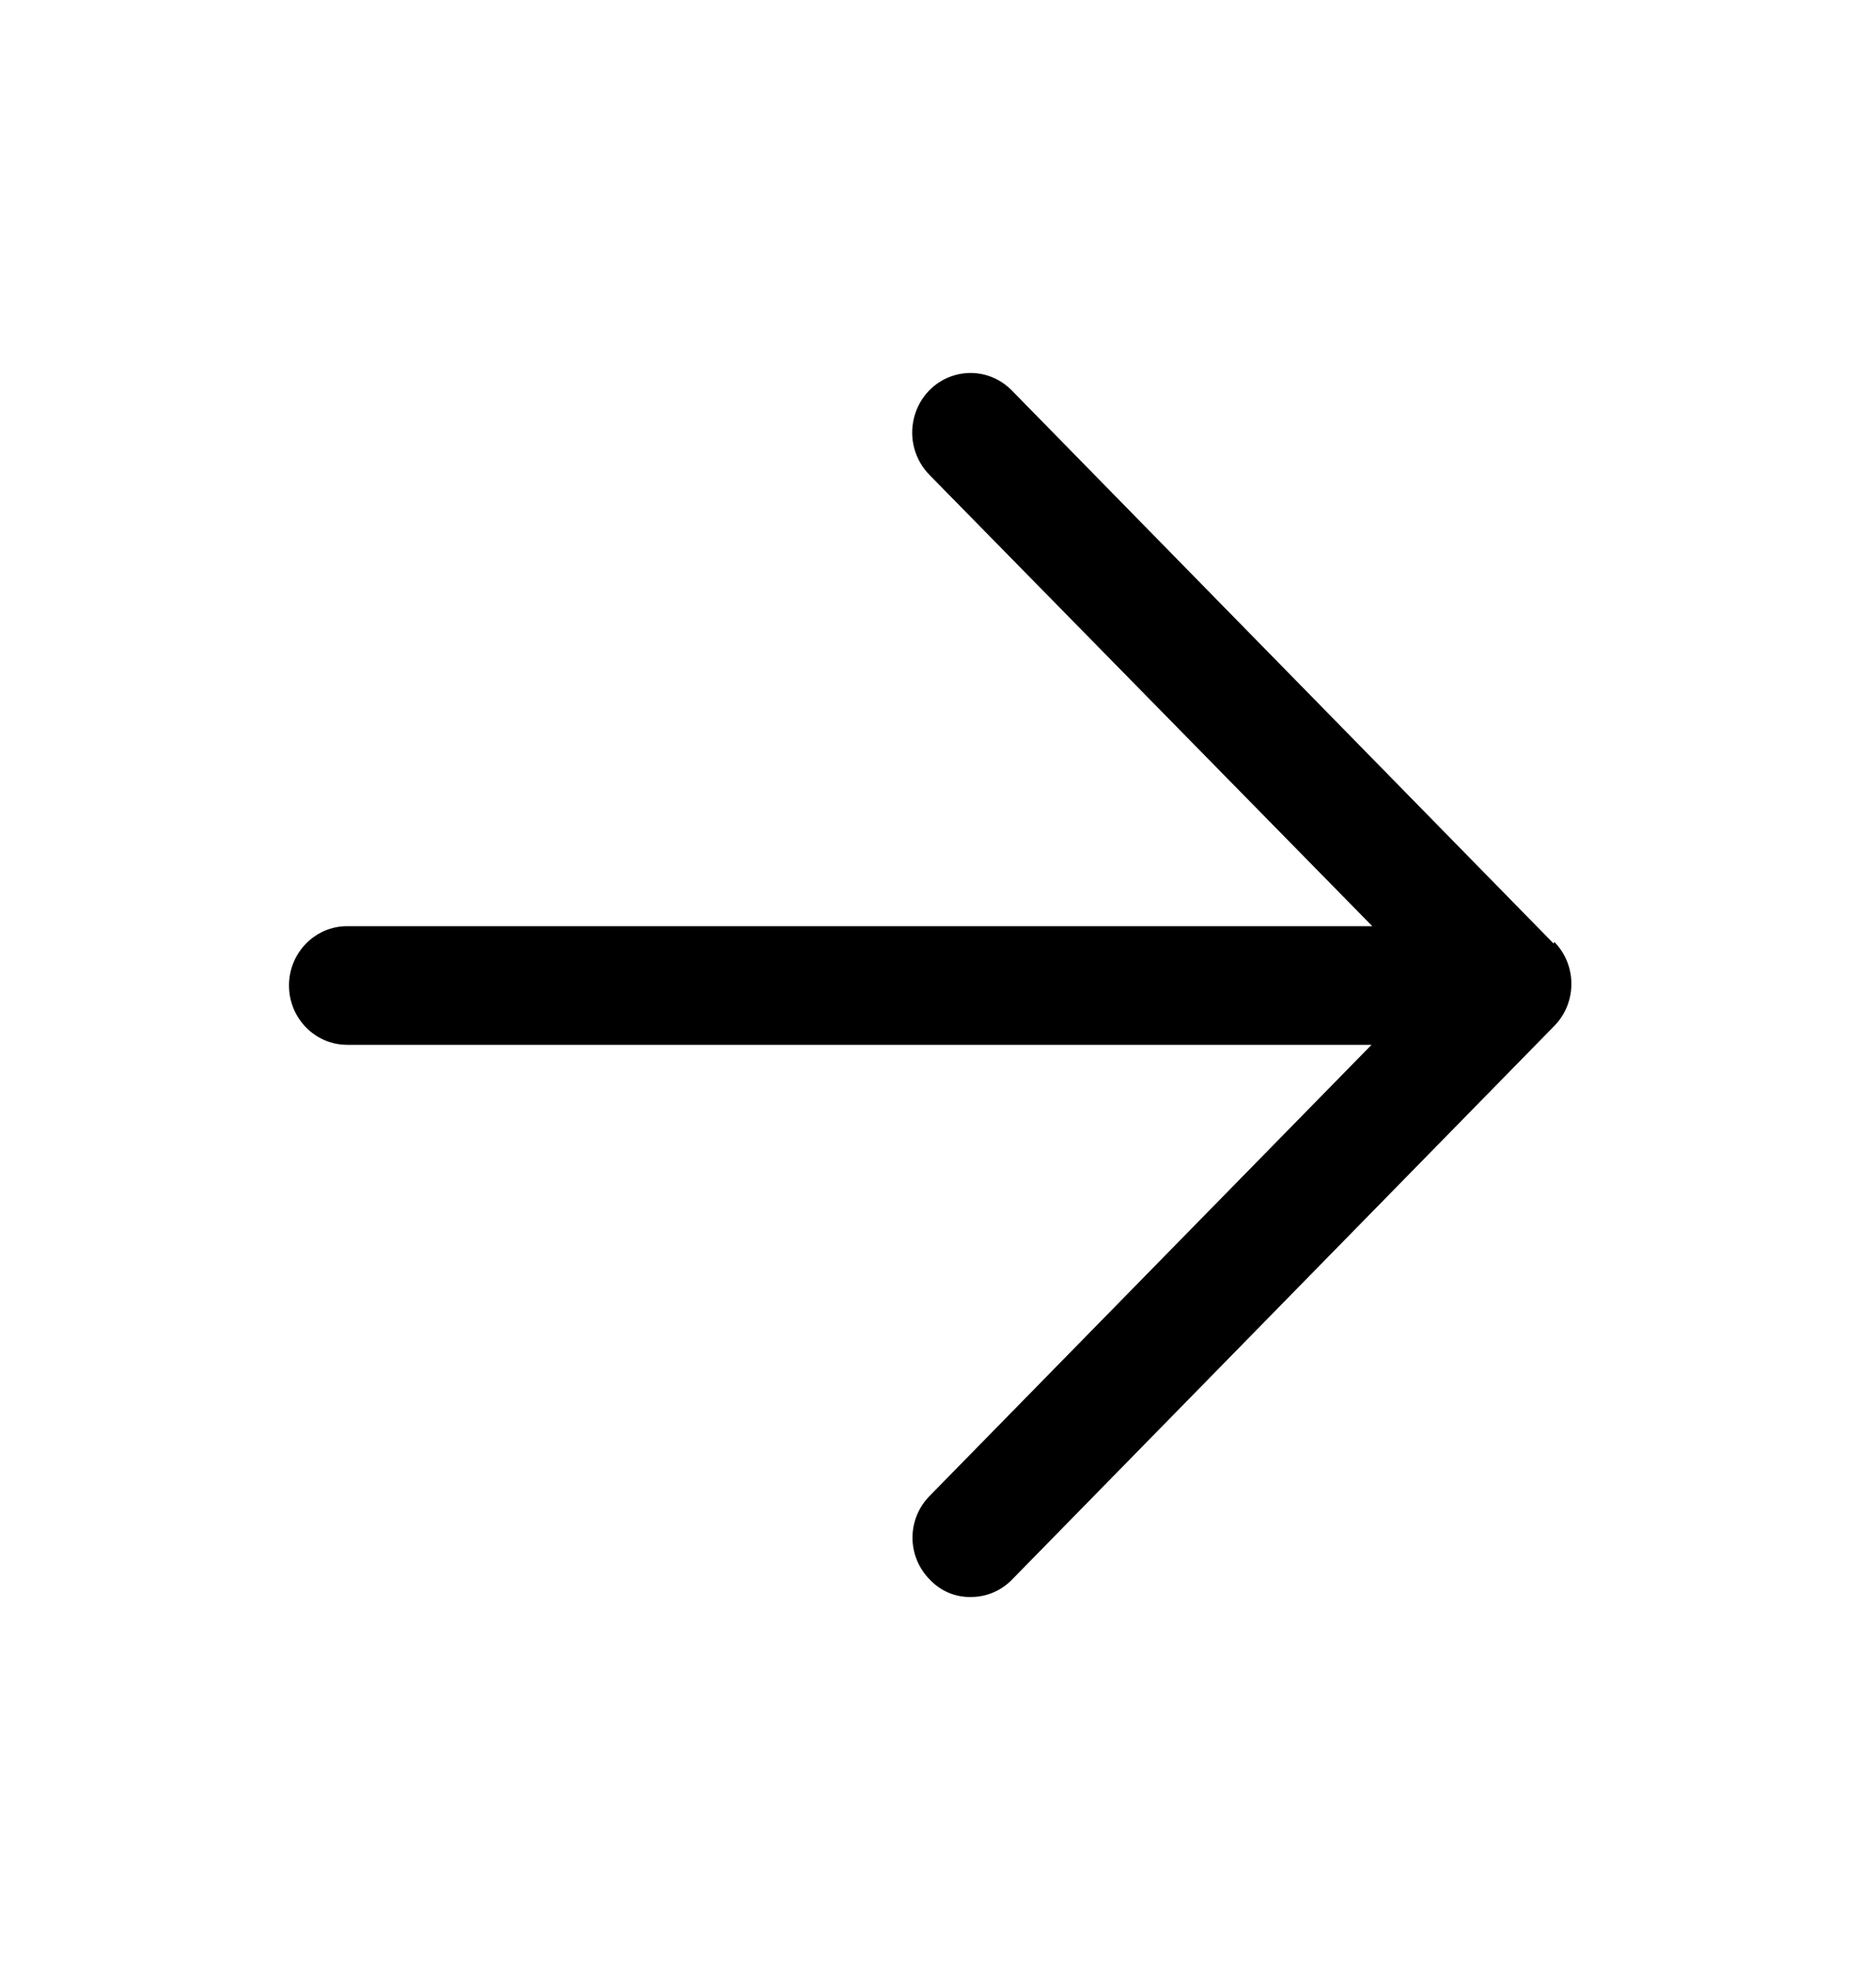 <svg width="20" height="21" viewBox="0 0 20 21" fill="none" xmlns="http://www.w3.org/2000/svg">
<path d="M16.563 10.053L10.78 4.153C10.621 3.995 10.391 3.936 10.177 3.998C9.963 4.059 9.798 4.233 9.744 4.453C9.689 4.673 9.754 4.905 9.913 5.064L14.63 9.868H3.701C3.359 9.868 3.081 10.151 3.081 10.5C3.081 10.849 3.359 11.132 3.701 11.132H14.622L9.913 15.936C9.795 16.054 9.728 16.215 9.728 16.383C9.728 16.551 9.795 16.712 9.913 16.83C10.027 16.952 10.186 17.019 10.351 17.015C10.515 17.016 10.673 16.949 10.789 16.83L16.571 10.93C16.813 10.683 16.813 10.283 16.571 10.036L16.563 10.053Z" fill="black"/>
</svg>
